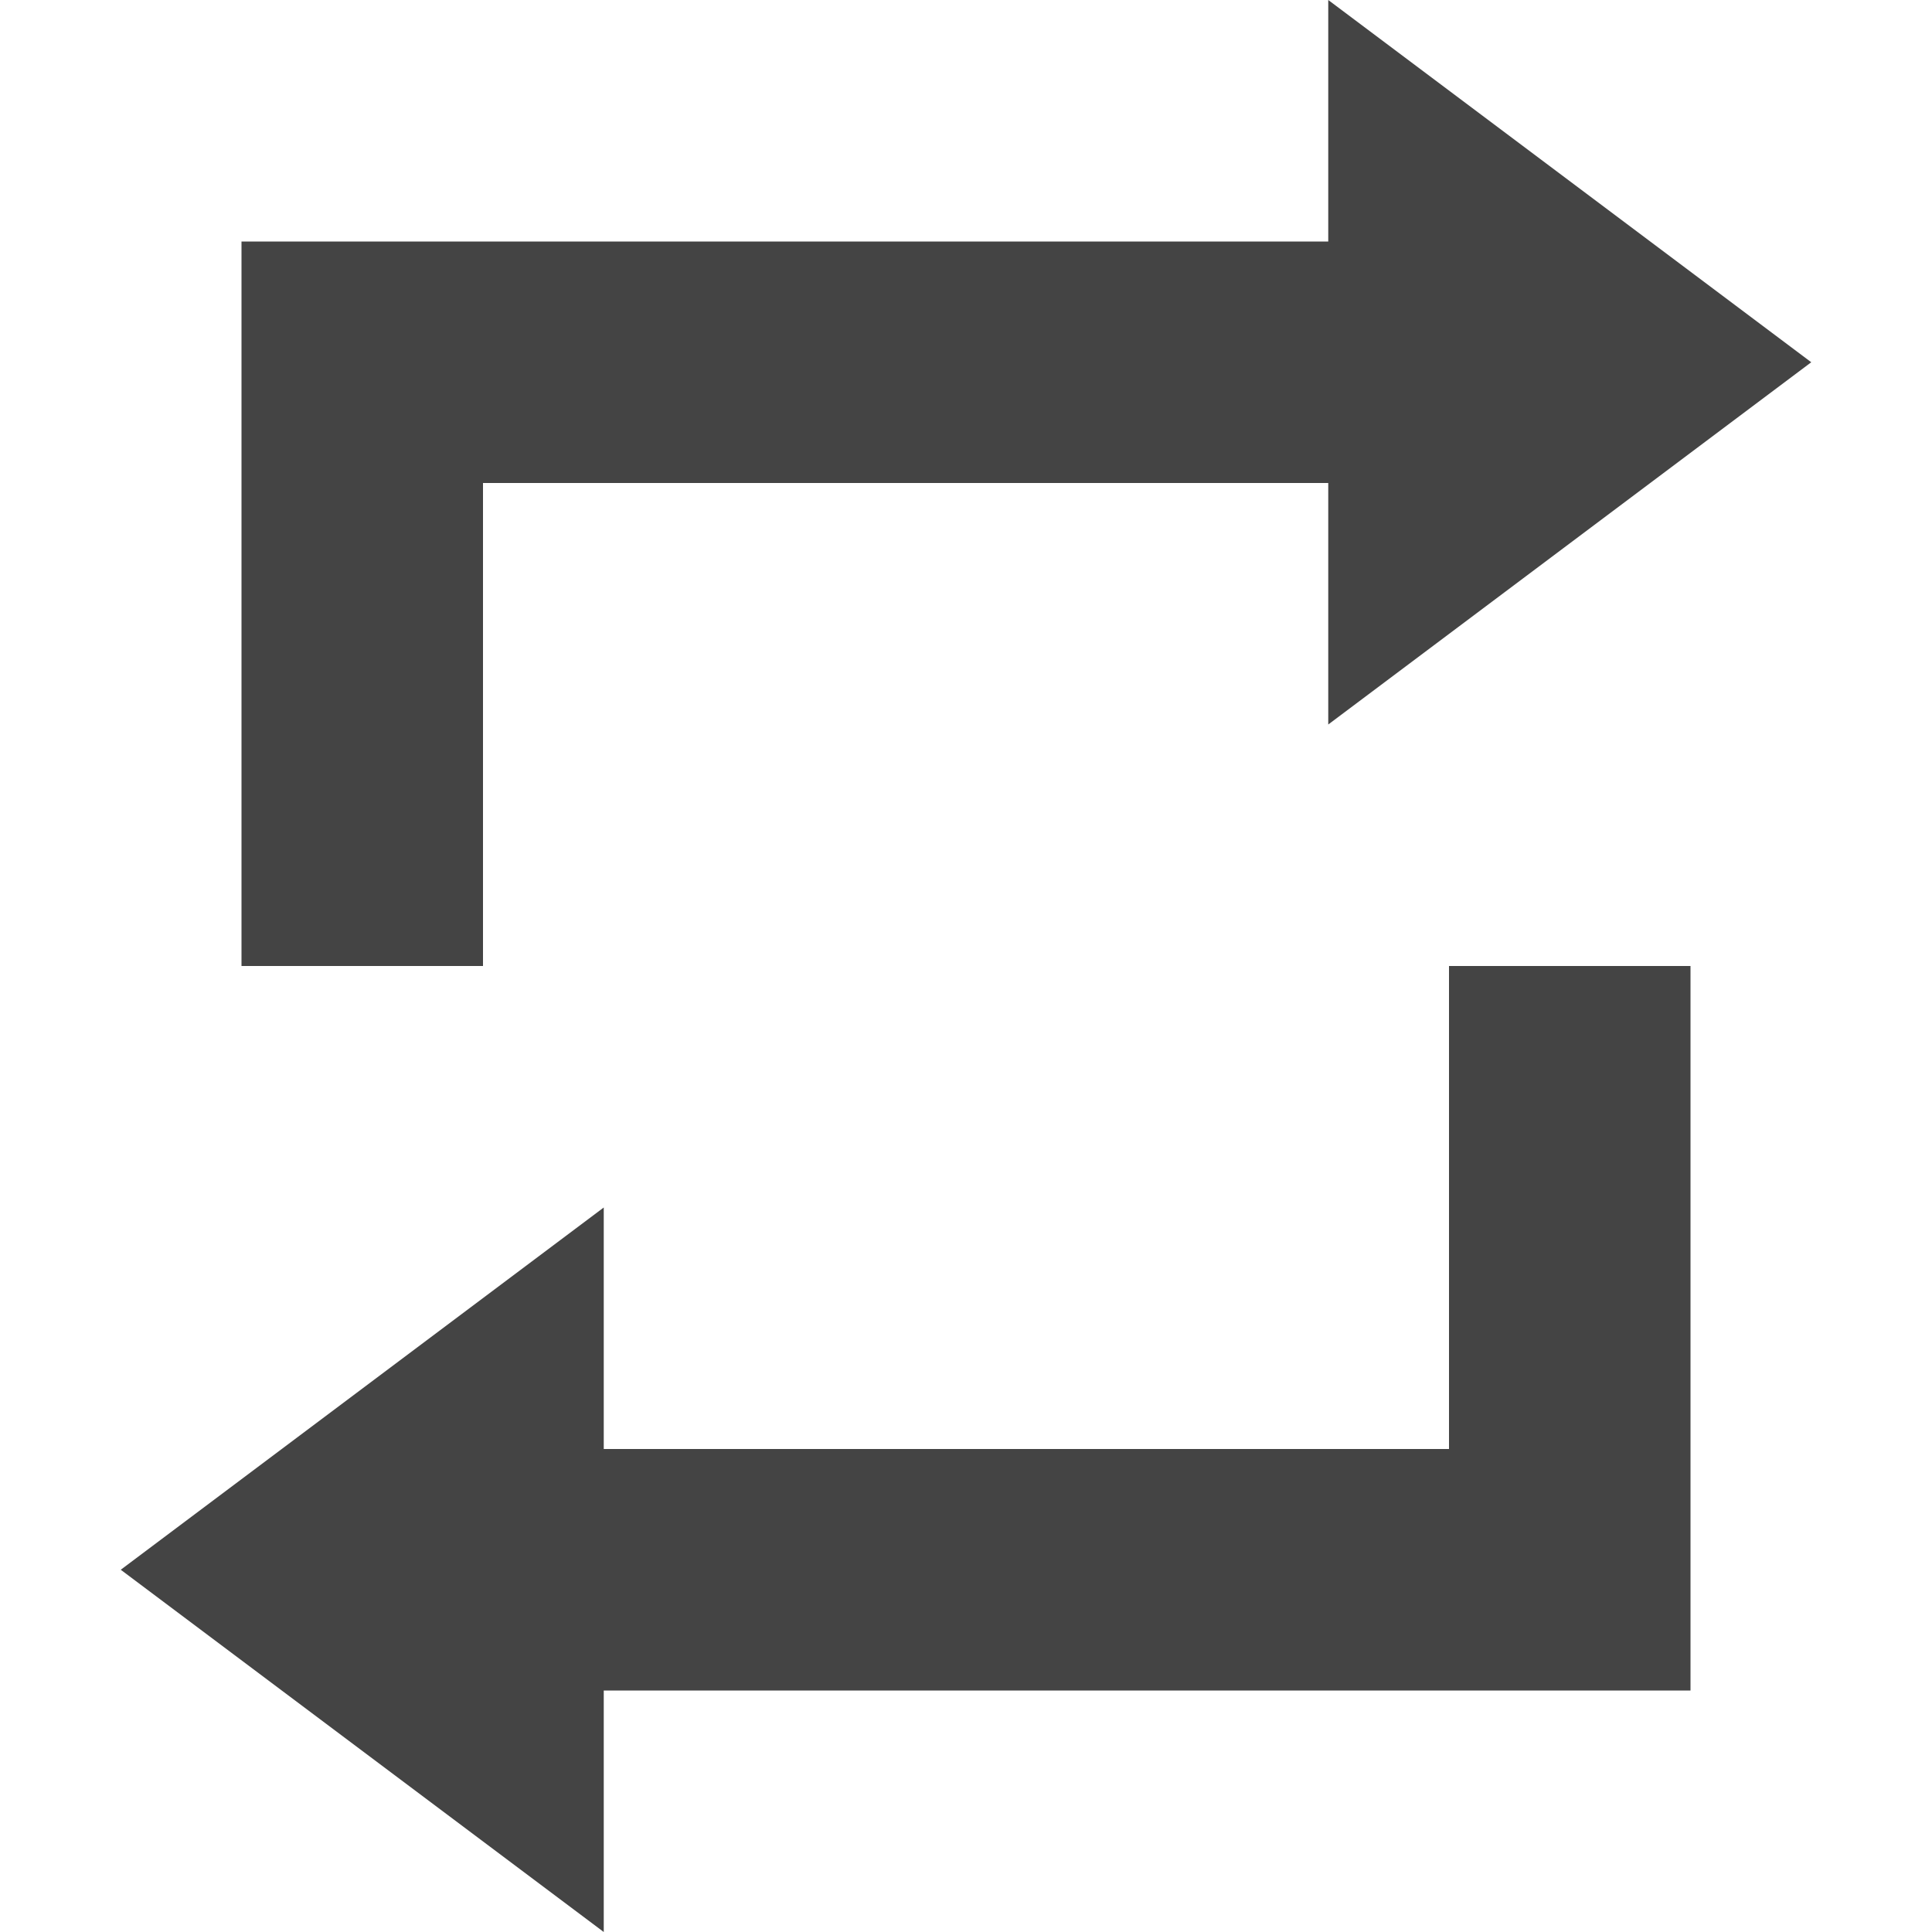 <svg xmlns="http://www.w3.org/2000/svg" width="16" height="16" version="1.1">
 <defs>
  <style id="current-color-scheme" type="text/css">
   .ColorScheme-Text { color:#444444; } .ColorScheme-Highlight { color:#4285f4; } .ColorScheme-NeutralText { color:#ff9800; } .ColorScheme-PositiveText { color:#4caf50; } .ColorScheme-NegativeText { color:#f44336; }
  </style>
 </defs>
 <path style="fill:currentColor" class="ColorScheme-Text" transform="scale(-1,1)" d="m -11,0 v 2 h 7 2 V 8 H -4 V 4 h -7 v 2 l -4,-3 z m -1,8 v 4 h 7 v -2 l 4,3 -4,3 v -2 h -8 -1 V 8 Z"/>
</svg>
